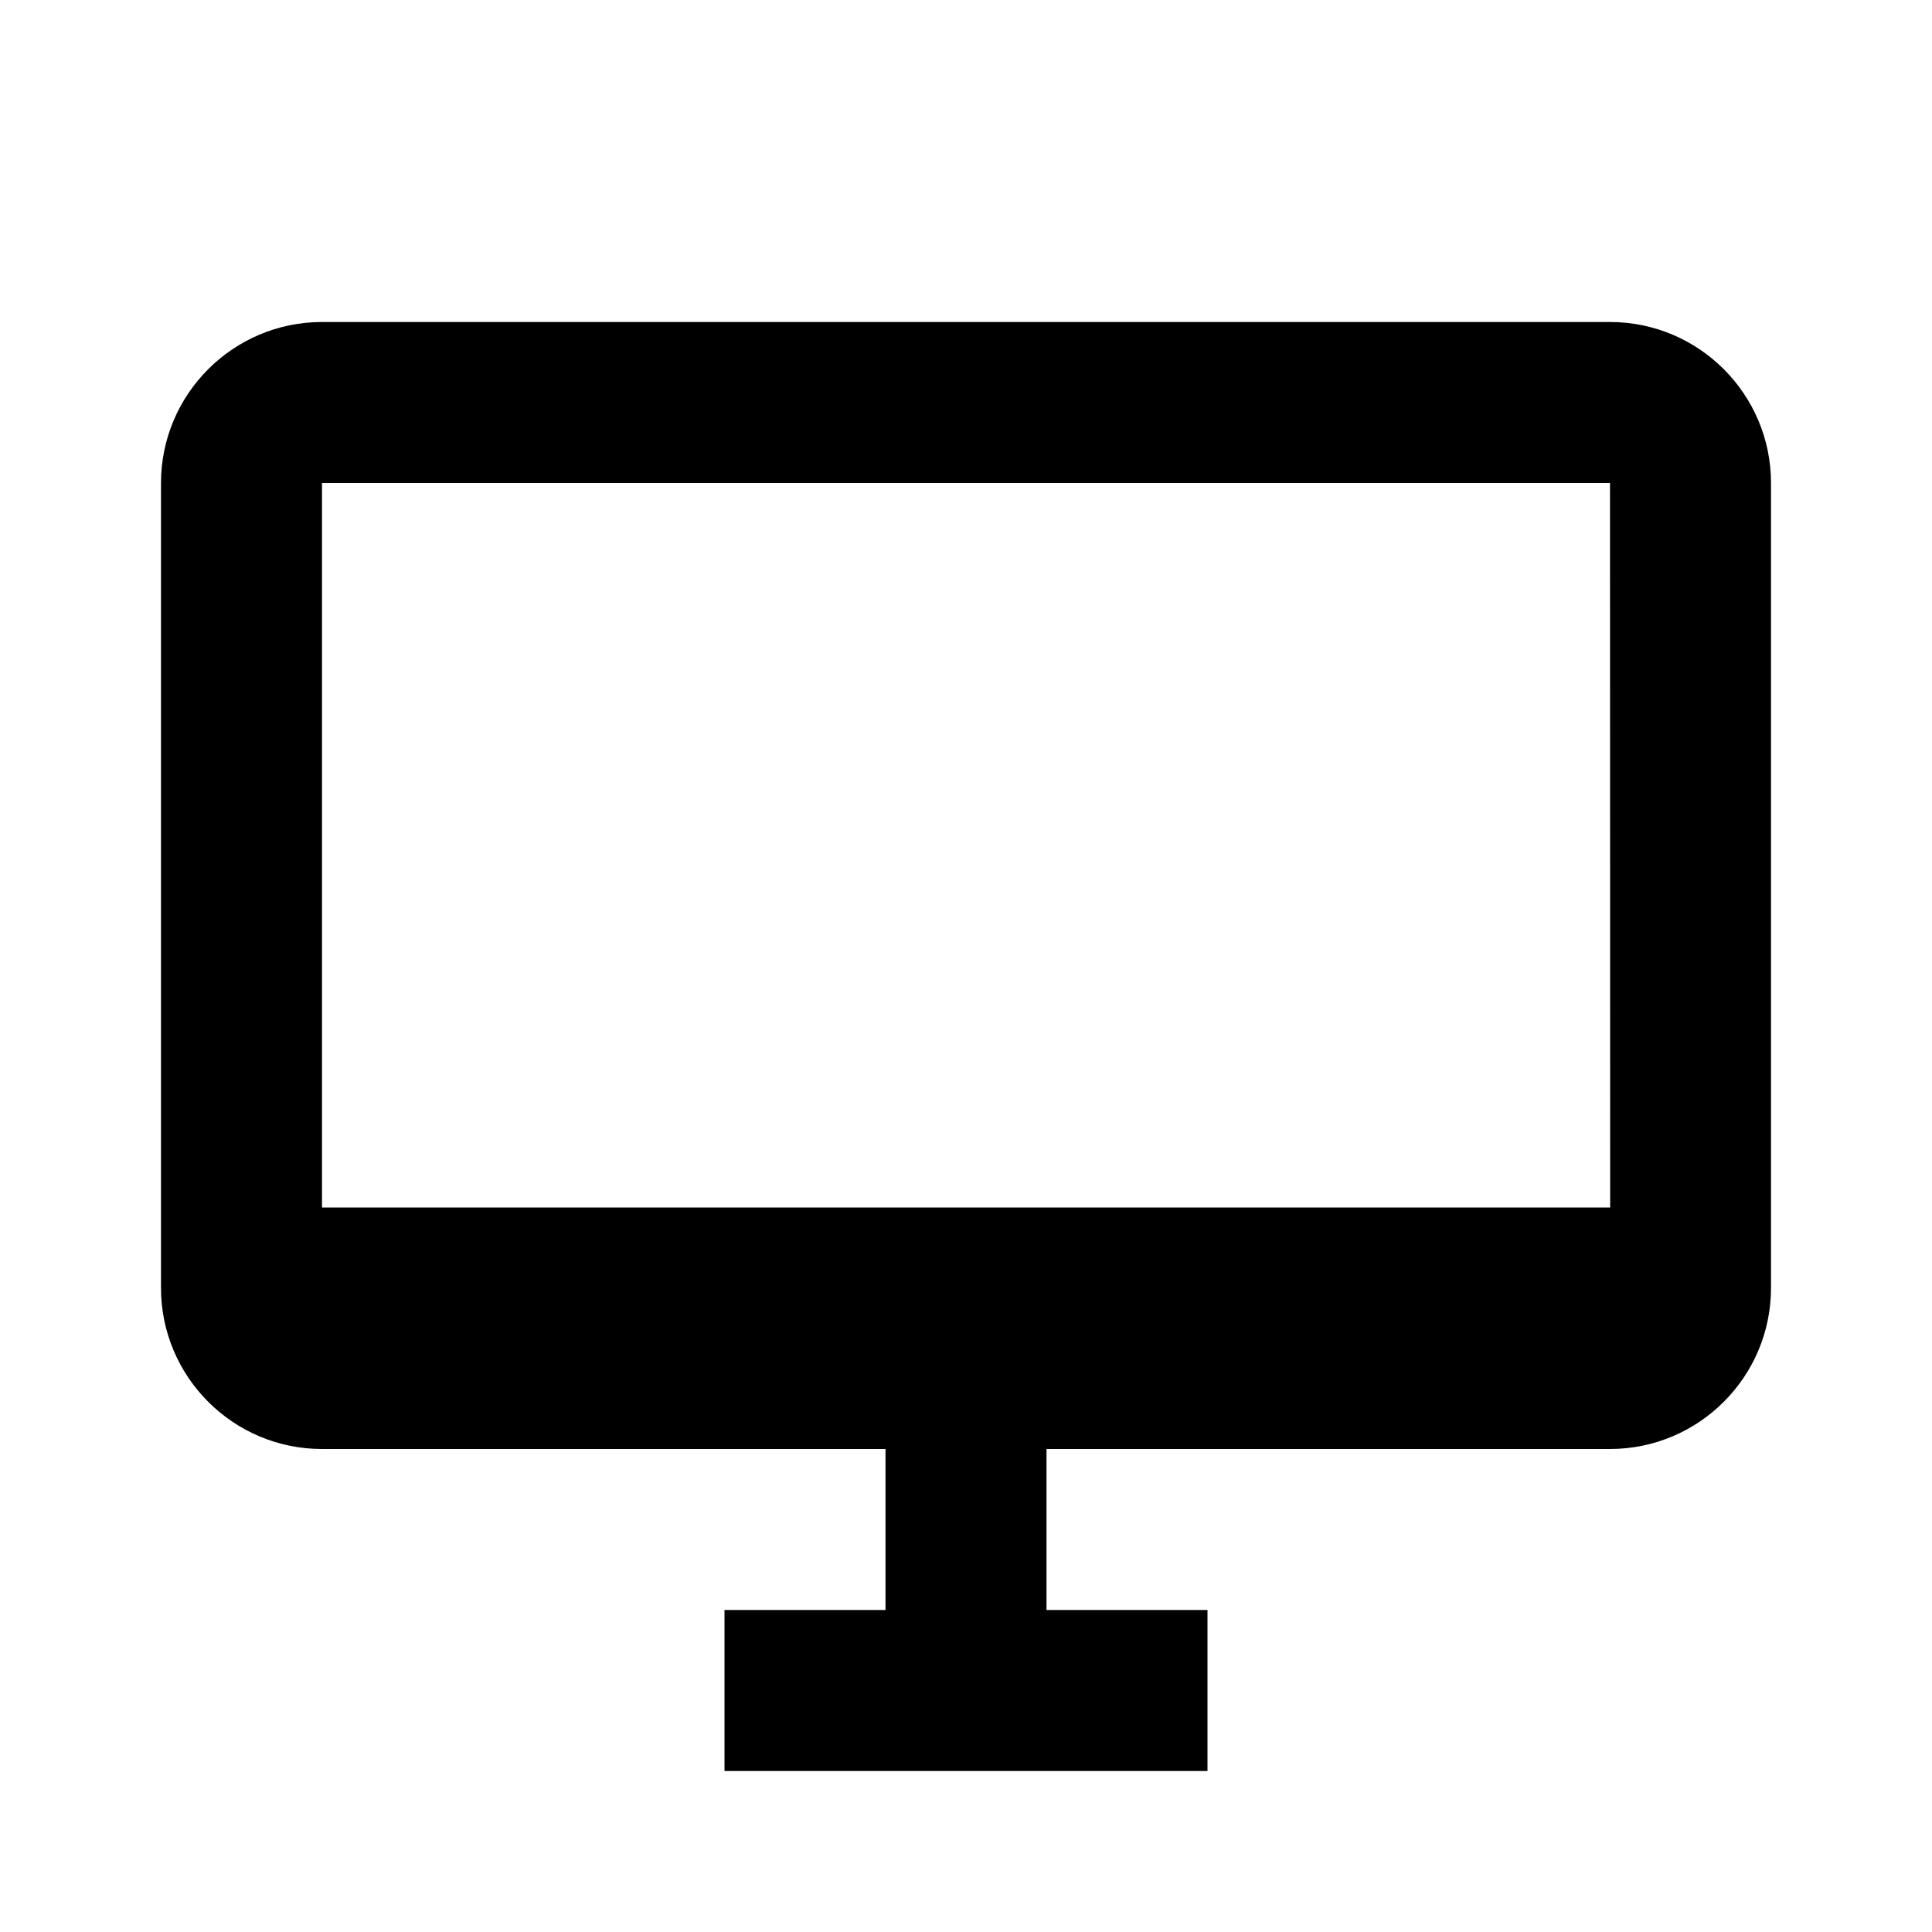 <svg xmlns="http://www.w3.org/2000/svg" width="24" height="24" viewBox="0 0 24 24"><path d="M20,4H4C2.897,4,2,4.897,2,6v10c0,1.103,0.897,2,2,2h7v2H9v2h2h2h2v-2h-2v-2h7c1.103,0,2-0.897,2-2V6 C22,4.897,21.103,4,20,4z M20,6l0.002,9H4V6H20z"/></svg>